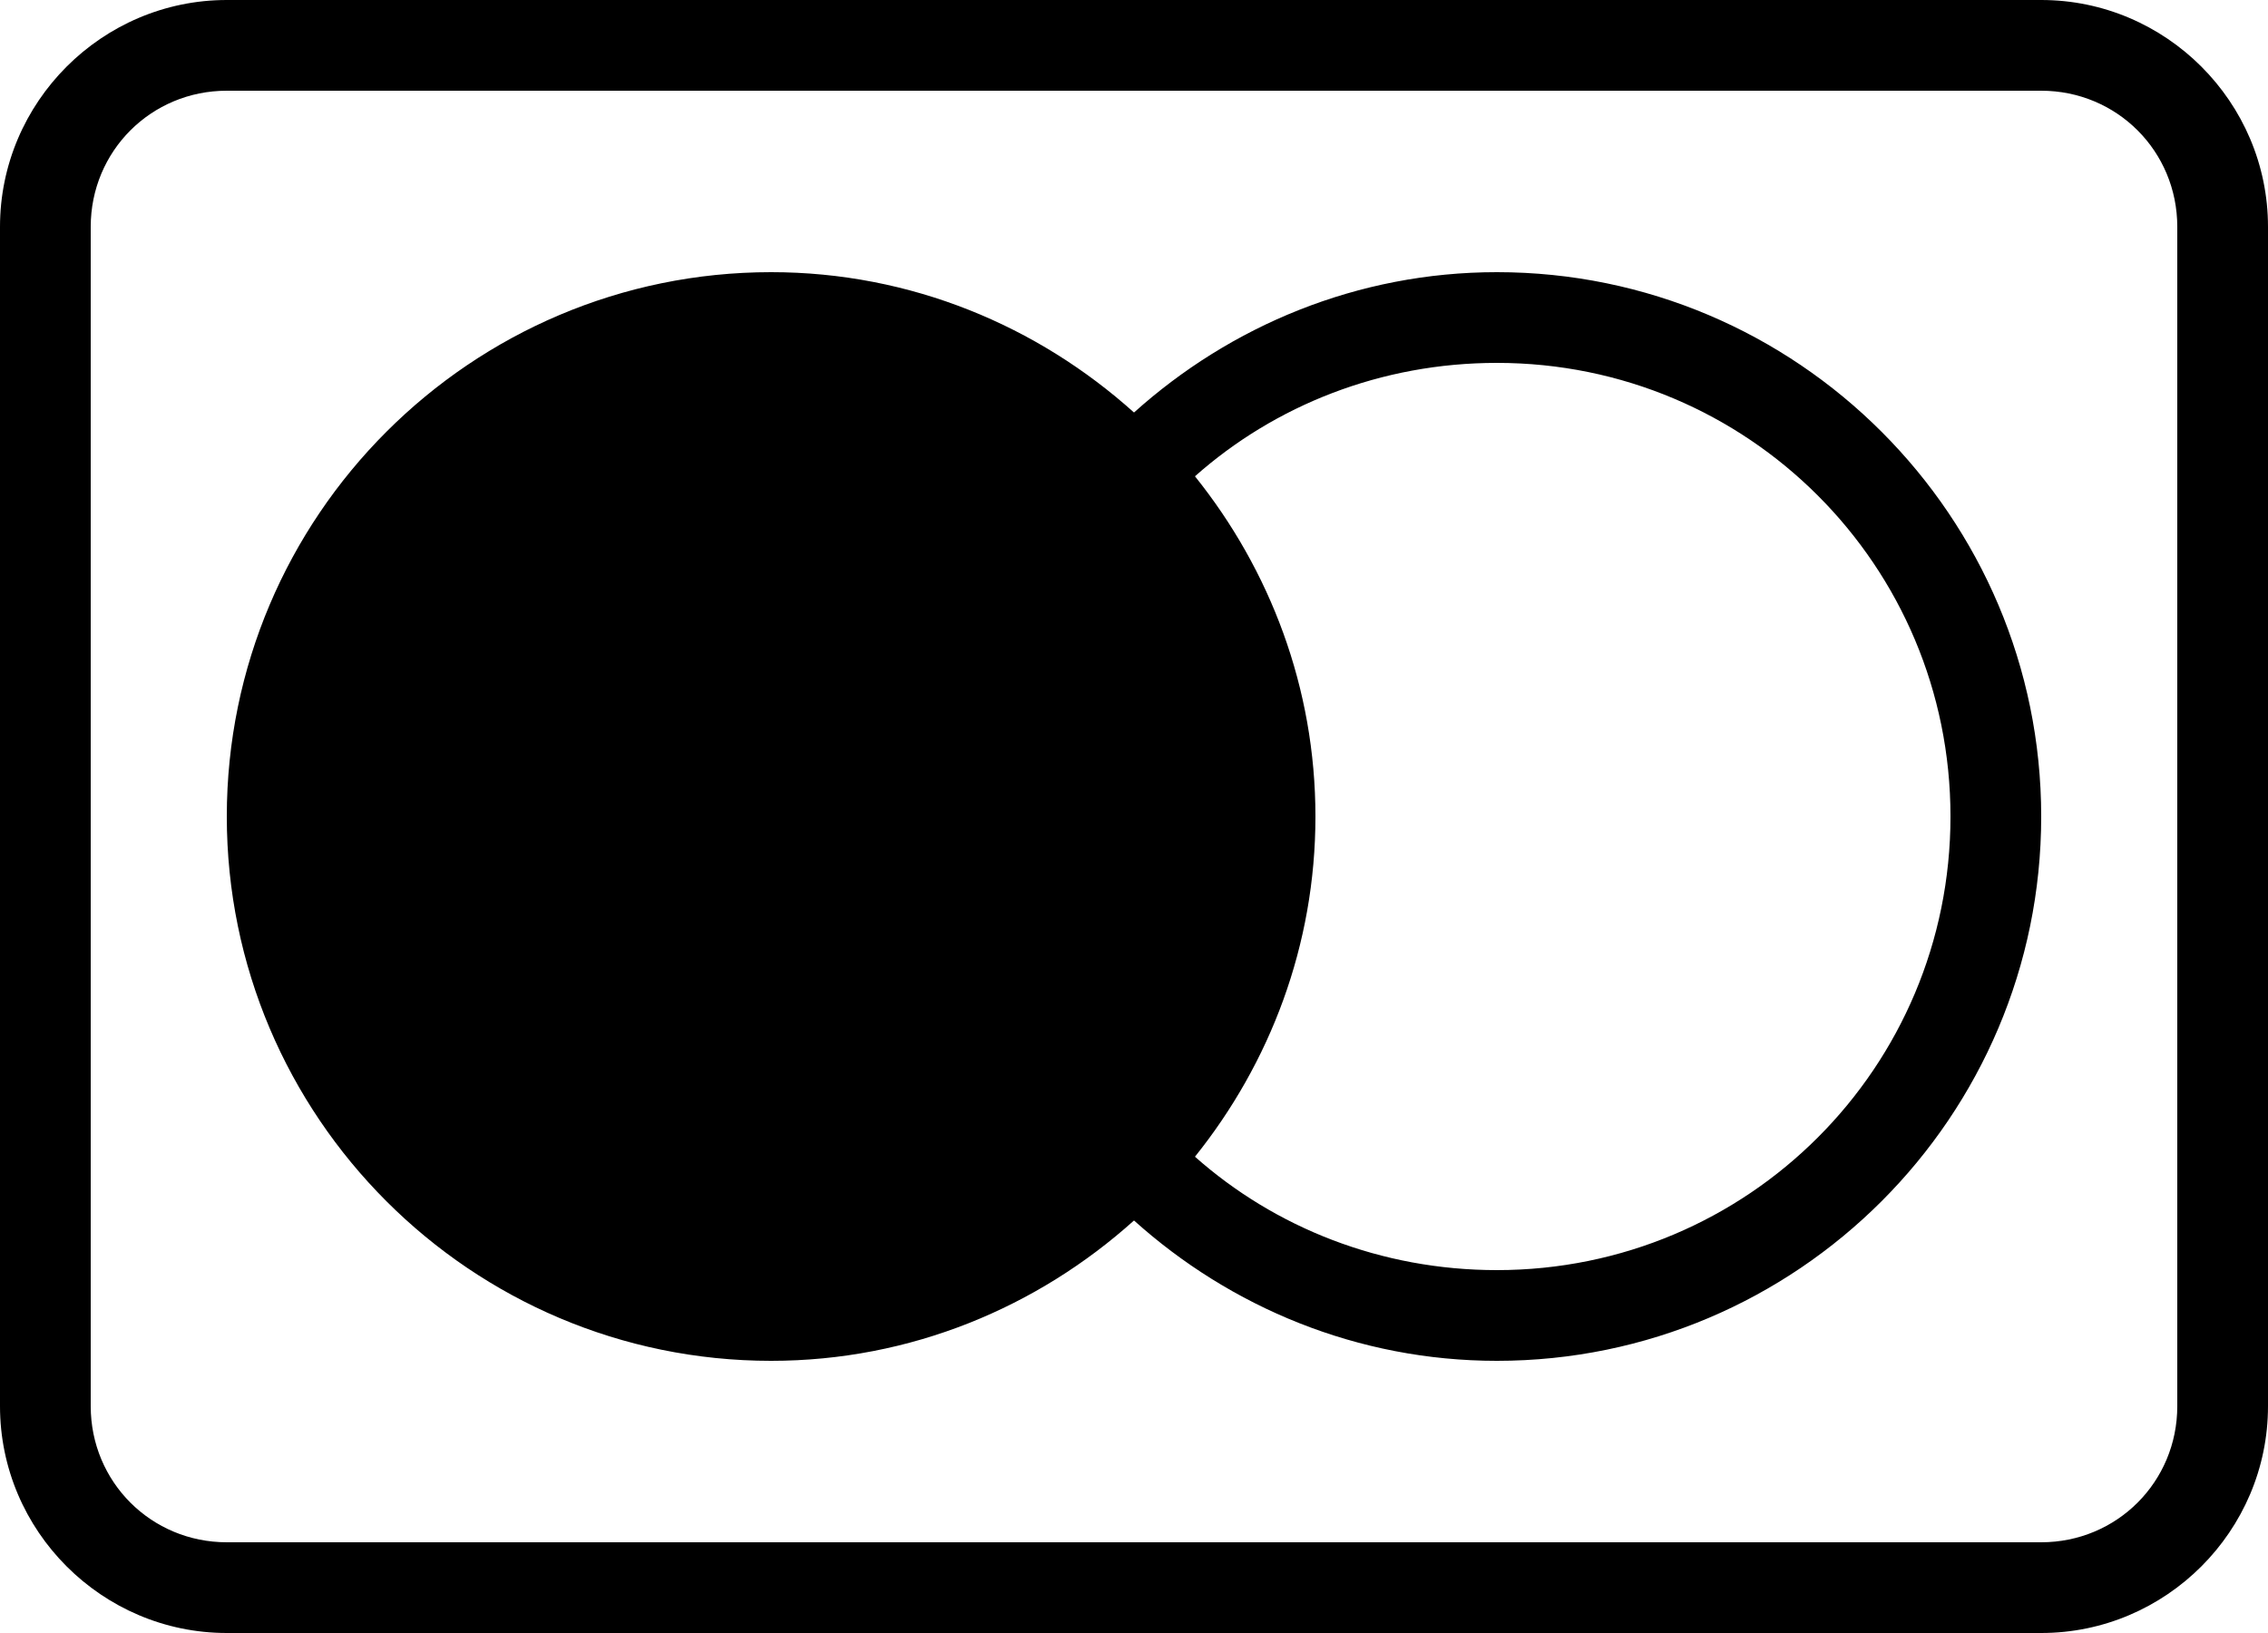 <svg xmlns="http://www.w3.org/2000/svg" width="50" height="36" viewBox="0 0 50 36" fill="none"><path d="M5 0C2.25 0 0 2.25 0 5V31C0 33.75 2.25 36 5 36H45C47.75 36 50 33.75 50 31V5C50 2.25 47.75 0 45 0H5ZM5 2H45C46.668 2 48 3.332 48 5V31C48 32.668 46.668 34 45 34H5C3.332 34 2 32.668 2 31V5C2 3.332 3.332 2 5 2ZM17 6C10.383 6 5 11.383 5 18C5 24.617 10.383 30 17 30C20.078 30 22.875 28.816 25 26.906C27.125 28.816 29.926 30 33 30C39.617 30 45 24.617 45 18C45 11.383 39.617 6 33 6C29.926 6 27.125 7.184 25 9.094C22.875 7.184 20.078 6 17 6ZM33 8C38.535 8 43 12.465 43 18C43 23.535 38.535 28 33 28C30.449 28 28.109 27.066 26.344 25.5C27.996 23.441 29 20.84 29 18C29 15.16 27.996 12.559 26.344 10.5C28.109 8.934 30.449 8 33 8Z" fill="black"></path></svg>